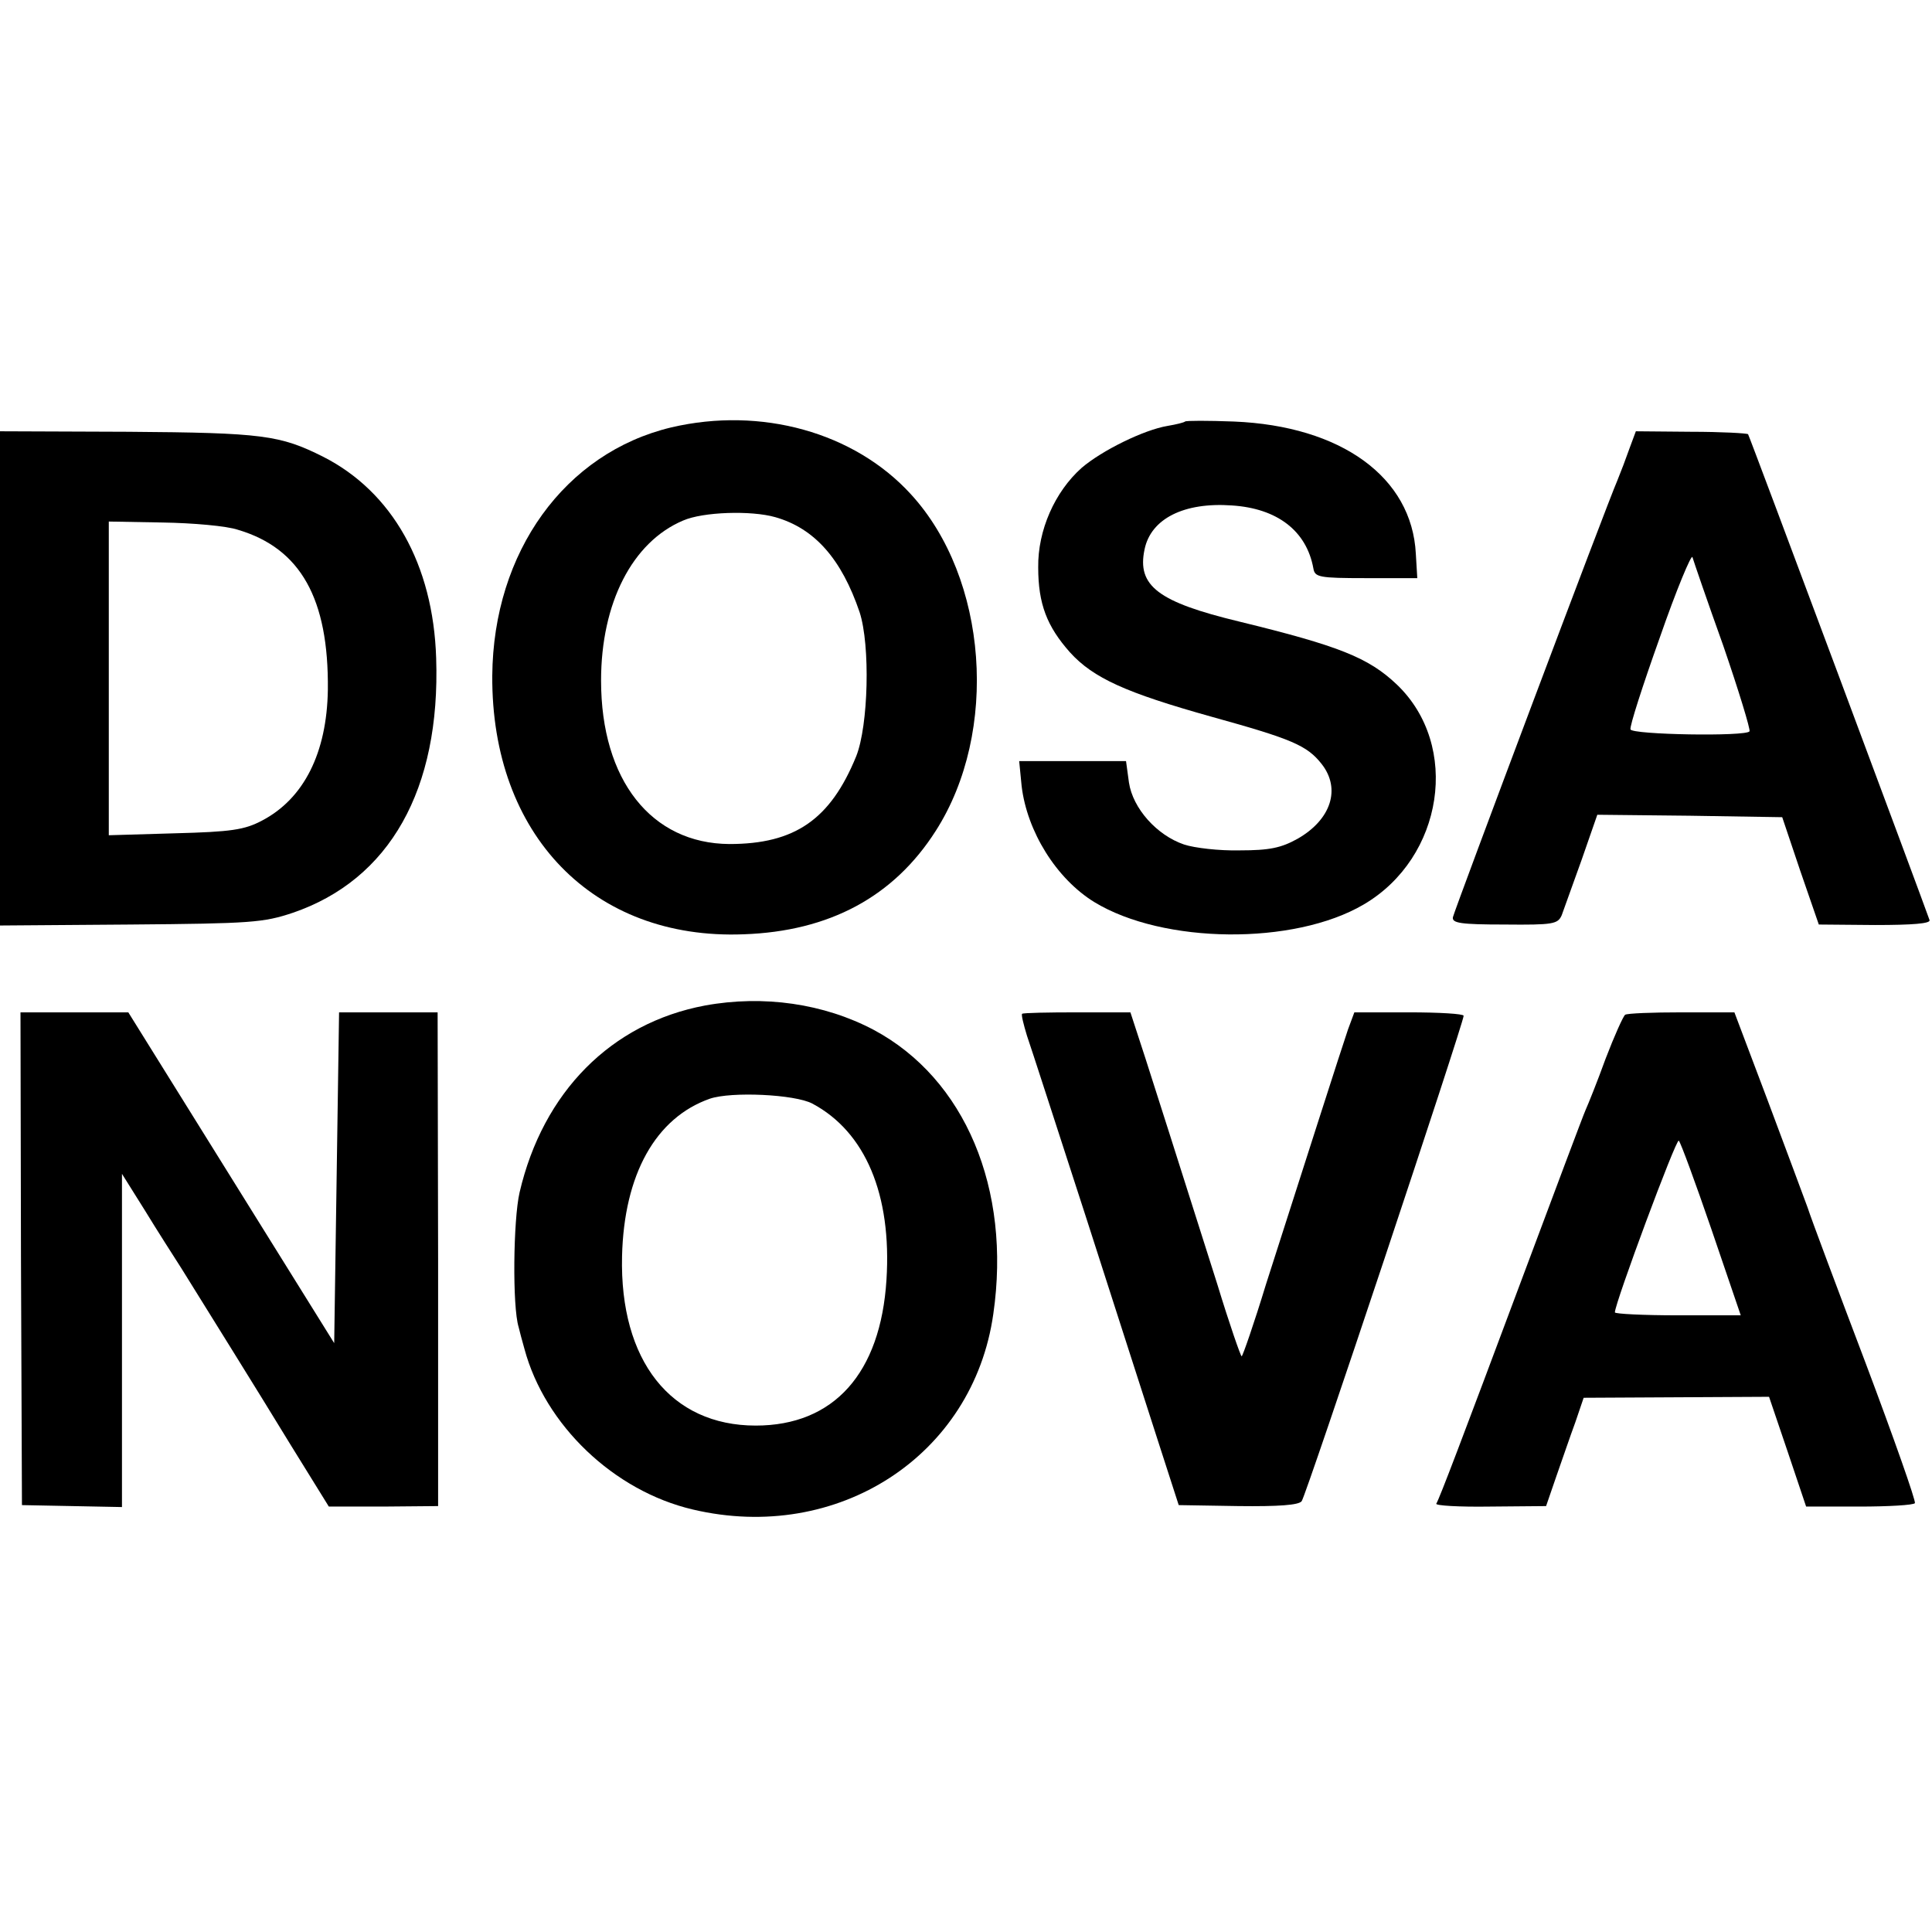 <?xml version="1.0" standalone="no"?>
<!DOCTYPE svg PUBLIC "-//W3C//DTD SVG 20010904//EN"
 "http://www.w3.org/TR/2001/REC-SVG-20010904/DTD/svg10.dtd">
<svg version="1.0" xmlns="http://www.w3.org/2000/svg"
 width="396pt" height="396pt" viewBox="0 0 396 396"
 preserveAspectRatio="xMidYMid meet">
<g transform="translate(0,396) scale(0.1,-0.1)"
fill="#000000" stroke="none">
<path d="M1376 3084 c-218 -52 -365 -255 -367 -509 -2 -326 207 -542 515 -530
176 6 308 77 394 212 130 203 107 518 -51 690 -116 127 -307 180 -491 137z
m213 -184 c81 -23 136 -86 173 -195 22 -68 18 -232 -7 -295 -53 -130 -126
-180 -260 -180 -160 1 -263 131 -263 335 0 159 64 284 168 328 41 18 140 21
189 7z"/>
<path d="M2429 3096 c-2 -2 -18 -6 -36 -9 -48 -8 -134 -50 -176 -86 -55 -49
-90 -128 -89 -204 0 -75 18 -121 65 -174 48 -53 115 -83 290 -132 166 -46 196
-59 226 -97 40 -51 19 -114 -49 -153 -34 -19 -58 -24 -119 -24 -42 -1 -93 5
-114 12 -56 19 -105 74 -113 127 l-6 44 -110 0 -109 0 5 -51 c11 -93 71 -190
149 -238 141 -86 409 -89 552 -5 164 96 199 326 68 451 -58 55 -118 79 -323
129 -166 40 -210 73 -194 148 13 63 81 97 179 90 93 -6 153 -52 167 -129 3
-18 11 -20 108 -20 l105 0 -3 50 c-8 157 -153 262 -373 271 -53 2 -98 2 -100
0z"/>
<path d="M0 2570 l0 -507 268 2 c247 2 272 4 332 24 199 68 303 253 294 522
-6 192 -90 341 -232 413 -88 44 -123 49 -399 51 l-263 1 0 -506z m488 304
c128 -38 186 -141 184 -328 -2 -129 -49 -223 -135 -268 -36 -19 -63 -23 -178
-26 l-136 -4 0 321 0 322 111 -2 c61 -1 131 -7 154 -15z"/>
<path d="M3340 3041 c-7 -20 -18 -49 -25 -66 -20 -45 -333 -878 -337 -895 -2
-12 15 -15 106 -15 100 -1 109 1 117 19 4 12 23 63 41 114 l32 92 190 -2 189
-3 37 -110 38 -110 115 -1 c78 0 114 3 112 10 -12 35 -369 992 -372 996 -2 2
-55 5 -117 5 l-113 1 -13 -35z m192 -404 c32 -93 56 -172 54 -176 -7 -11 -241
-7 -244 4 -2 6 25 90 60 188 34 98 65 172 67 165 2 -7 30 -89 63 -181z"/>
<path d="M1445 1899 c-192 -36 -332 -177 -380 -383 -13 -56 -15 -234 -2 -276
2 -8 7 -28 12 -45 42 -156 183 -291 345 -329 297 -70 575 110 616 401 37 256
-58 482 -245 582 -102 54 -226 72 -346 50z m220 -201 c109 -58 163 -187 152
-361 -12 -192 -108 -299 -268 -299 -174 0 -279 133 -274 347 4 168 69 284 180
323 44 15 174 9 210 -10z"/>
<path d="M43 1380 l2 -505 103 -2 102 -2 0 341 0 342 47 -75 c25 -41 59 -94
75 -119 57 -92 149 -239 224 -362 l78 -126 112 0 112 1 0 506 -1 506 -101 0
-101 0 -5 -339 -5 -339 -211 339 -211 339 -110 0 -111 0 1 -505z"/>
<path d="M2095 1882 c-2 -2 3 -22 10 -45 8 -23 62 -190 121 -372 58 -181 125
-388 148 -460 l42 -130 122 -2 c83 -1 124 2 130 10 9 11 332 980 332 995 0 4
-50 7 -112 7 l-112 0 -13 -35 c-13 -38 -92 -285 -168 -522 -25 -82 -48 -148
-50 -148 -2 0 -25 66 -50 148 -96 302 -117 369 -147 462 l-31 95 -109 0 c-60
0 -111 -1 -113 -3z"/>
<path d="M3331 1880 c-4 -3 -22 -43 -40 -90 -17 -47 -36 -94 -41 -105 -5 -11
-63 -166 -130 -345 -126 -337 -169 -450 -176 -462 -3 -4 47 -7 110 -6 l115 1
21 61 c12 34 29 84 39 111 l17 50 190 1 190 1 38 -112 38 -113 109 0 c60 0
111 3 114 7 2 5 -43 133 -101 287 -58 153 -112 297 -119 319 -8 22 -45 121
-82 220 l-68 180 -108 0 c-60 0 -112 -2 -116 -5z m177 -440 l60 -176 -129 0
c-71 0 -129 3 -129 6 0 19 126 358 131 352 4 -4 34 -86 67 -182z"/>
</g>
</svg>
